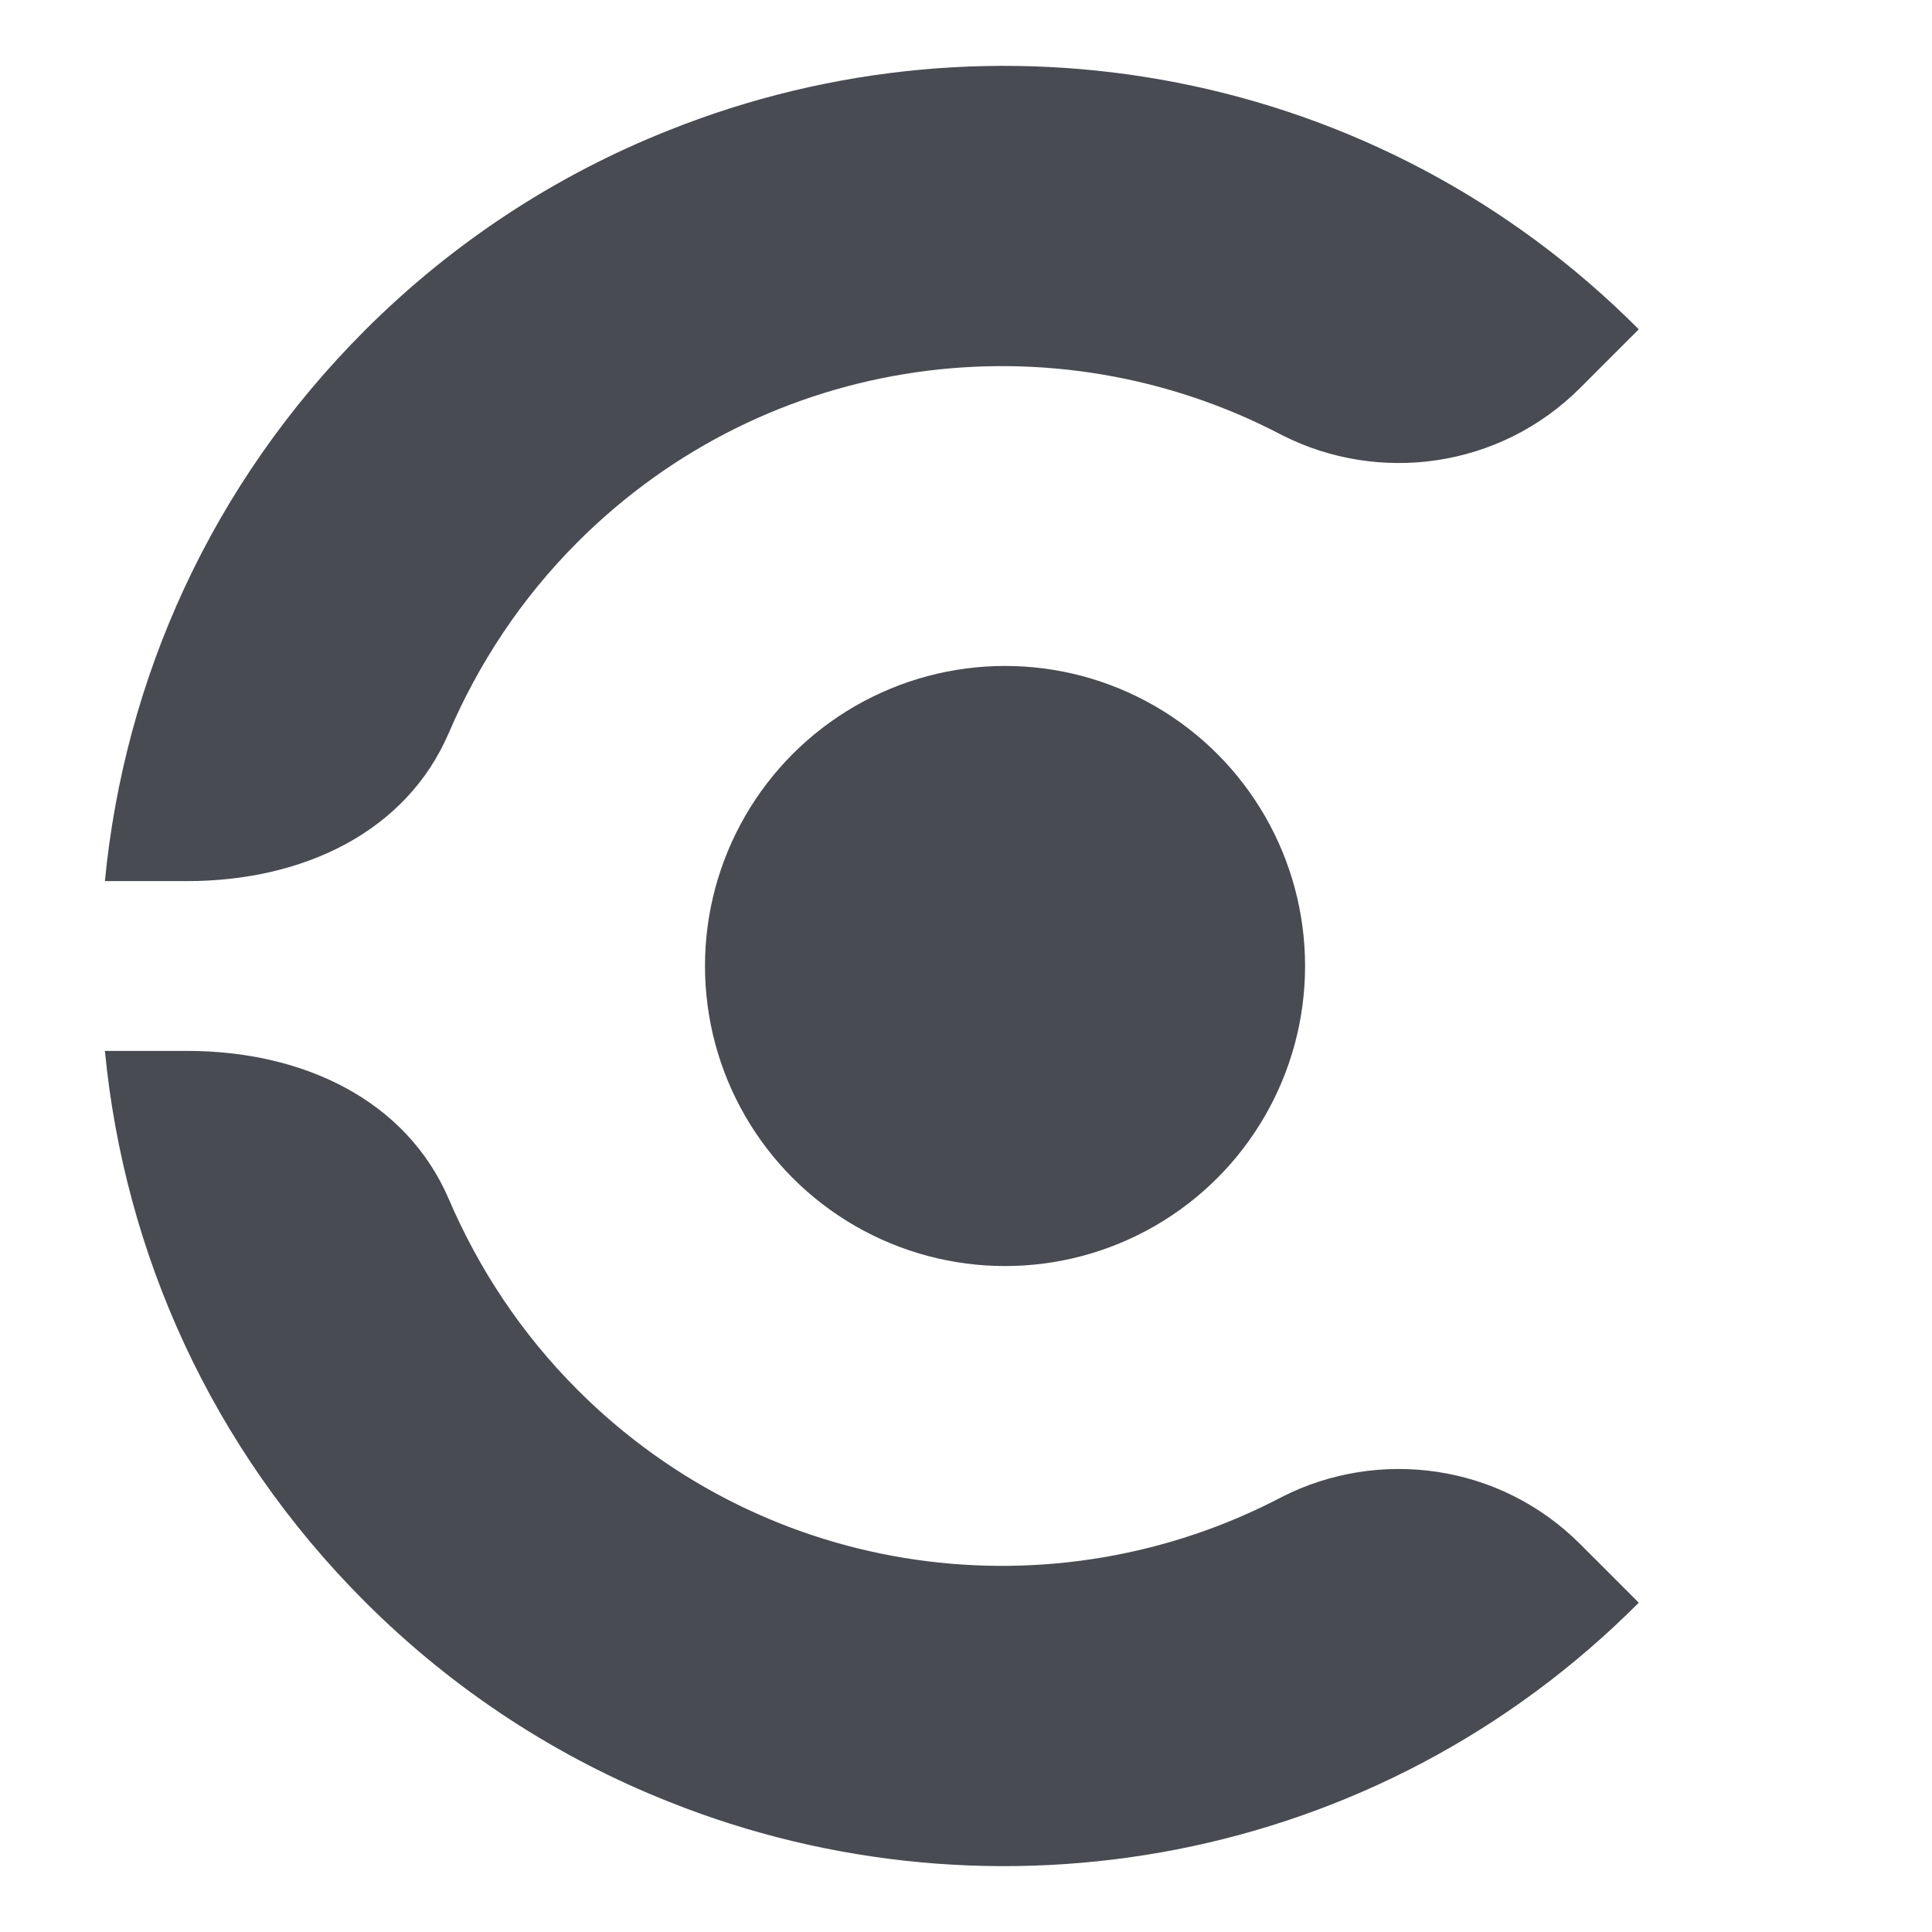 <svg fill="#484b52" viewBox="0 -198 396 396" xmlns="http://www.w3.org/2000/svg" xmlns:xlink="http://www.w3.org/1999/xlink"><g id="d" transform="translate(20 -230.3)"><path d="m315.9 360.8-12-12c-16.6-16.6-41.4-19.7-61.1-9.7-46.6 24.5-105.3 17.2-144.4-21.9-11.6-11.6-20.3-24.9-26.4-39.1-8.7-20.3-29.8-30.4-53.7-30.4h-16.8c4 41.3 21.7 81.3 53.3 112.9 18.3 18.3 39.6 32 62.3 41 66.5 26.6 145.2 13 198.8-40.8"/></g><use transform="scale(1 -1)" xlink:href="#d"/><circle cx="206" cy="0" r="61.5"/></svg>